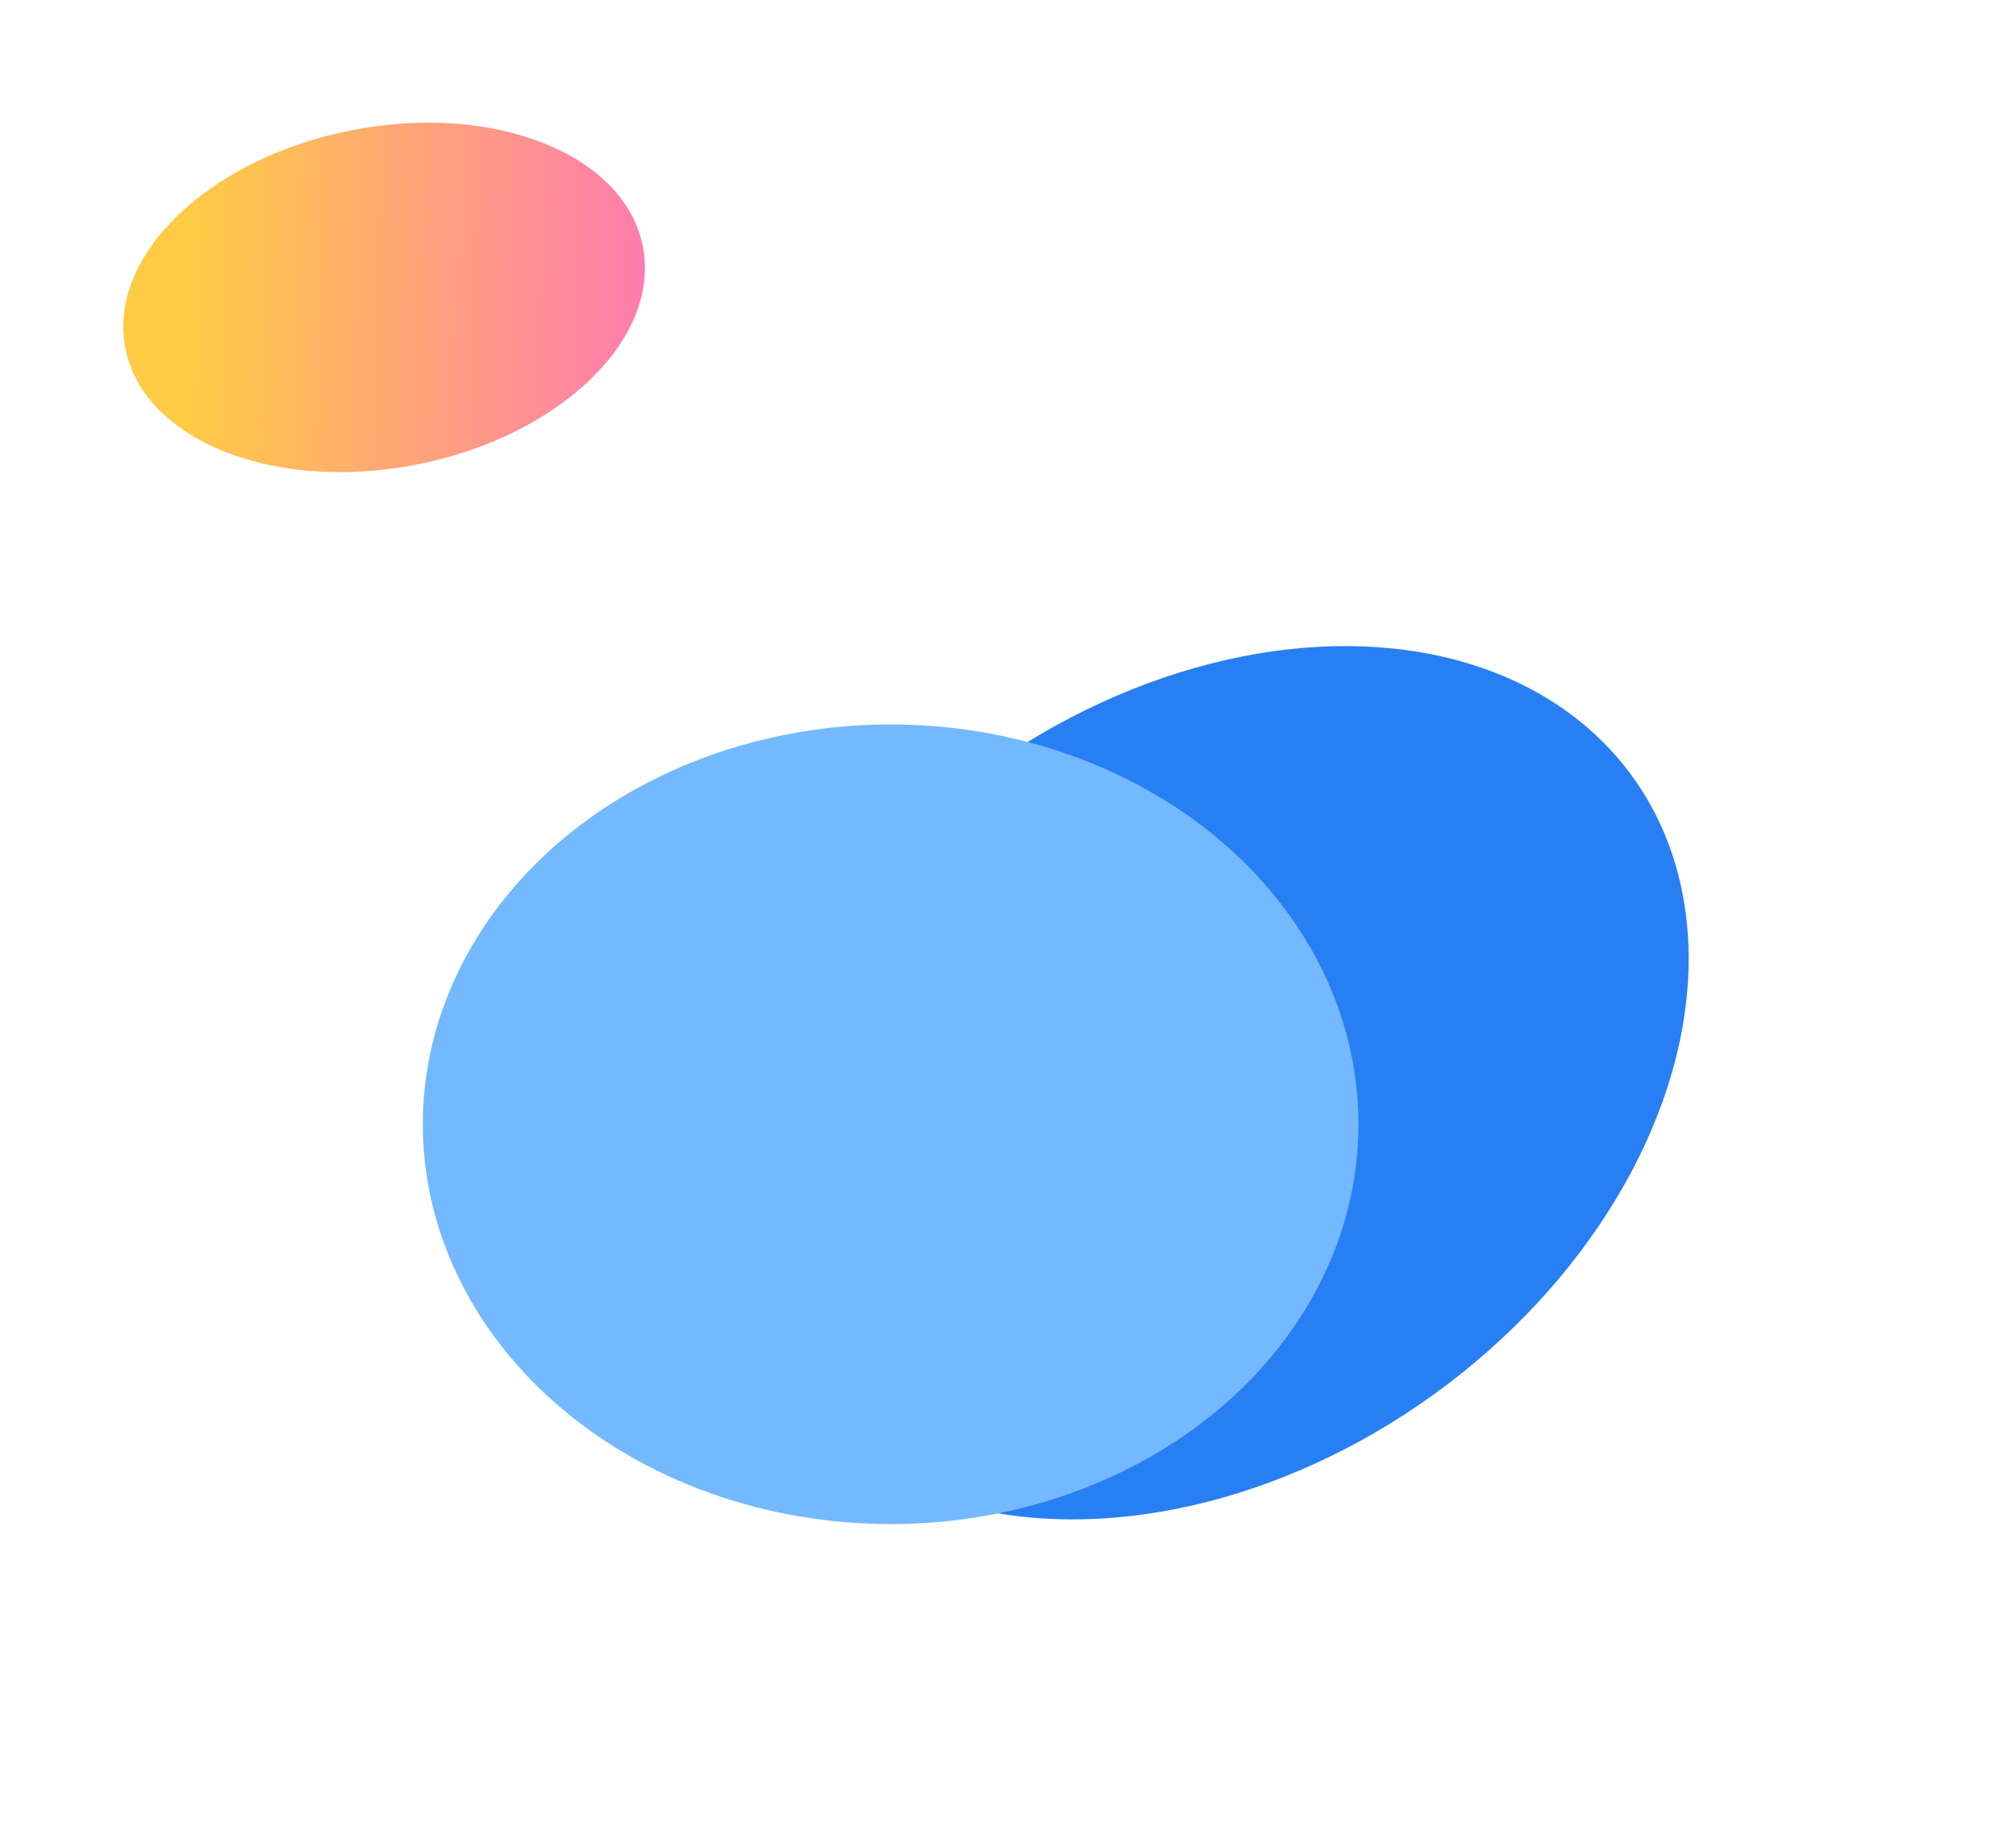 <?xml version="1.0" encoding="utf-8"?>
<svg xmlns="http://www.w3.org/2000/svg" fill="none" height="100%" overflow="visible" preserveAspectRatio="none" style="display: block;" viewBox="0 0 2465 2259" width="100%">
<g id="Group 237548">
<g filter="url(#filter0_f_0_6944)" id="Ellipse 24">
<ellipse cx="1478.21" cy="1324.22" fill="#287FF3" rx="470" ry="639" transform="rotate(54.146 1478.21 1324.22)"/>
</g>
<g filter="url(#filter1_f_0_6944)" id="Ellipse 28">
<ellipse cx="1089" cy="1375" fill="#74B9FF" rx="572" ry="489"/>
</g>
<g filter="url(#filter2_f_0_6944)" id="Ellipse 27">
<ellipse cx="469.634" cy="363.728" fill="url(#paint0_linear_0_6944)" rx="322.429" ry="208.281" transform="rotate(168.844 469.634 363.728)"/>
</g>
</g>
<defs>
<filter color-interpolation-filters="sRGB" filterUnits="userSpaceOnUse" height="1868.08" id="filter0_f_0_6944" width="1973.3" x="491.557" y="390.178">
<feFlood flood-opacity="0" result="BackgroundImageFix"/>
<feBlend in="SourceGraphic" in2="BackgroundImageFix" mode="normal" result="shape"/>
<feGaussianBlur result="effect1_foregroundBlur_0_6944" stdDeviation="200"/>
</filter>
<filter color-interpolation-filters="sRGB" filterUnits="userSpaceOnUse" height="1578" id="filter1_f_0_6944" width="1744" x="217" y="586.001">
<feFlood flood-opacity="0" result="BackgroundImageFix"/>
<feBlend in="SourceGraphic" in2="BackgroundImageFix" mode="normal" result="shape"/>
<feGaussianBlur result="effect1_foregroundBlur_0_6944" stdDeviation="150"/>
</filter>
<filter color-interpolation-filters="sRGB" filterUnits="userSpaceOnUse" height="727.424" id="filter2_f_0_6944" width="937.855" x="0.707" y="0.016">
<feFlood flood-opacity="0" result="BackgroundImageFix"/>
<feBlend in="SourceGraphic" in2="BackgroundImageFix" mode="normal" result="shape"/>
<feGaussianBlur result="effect1_foregroundBlur_0_6944" stdDeviation="75"/>
</filter>
<linearGradient gradientUnits="userSpaceOnUse" id="paint0_linear_0_6944" x1="25.377" x2="678.978" y1="384.891" y2="528.086">
<stop stop-color="#FF6CC2"/>
<stop offset="1" stop-color="#FFCB45"/>
</linearGradient>
</defs>
</svg>